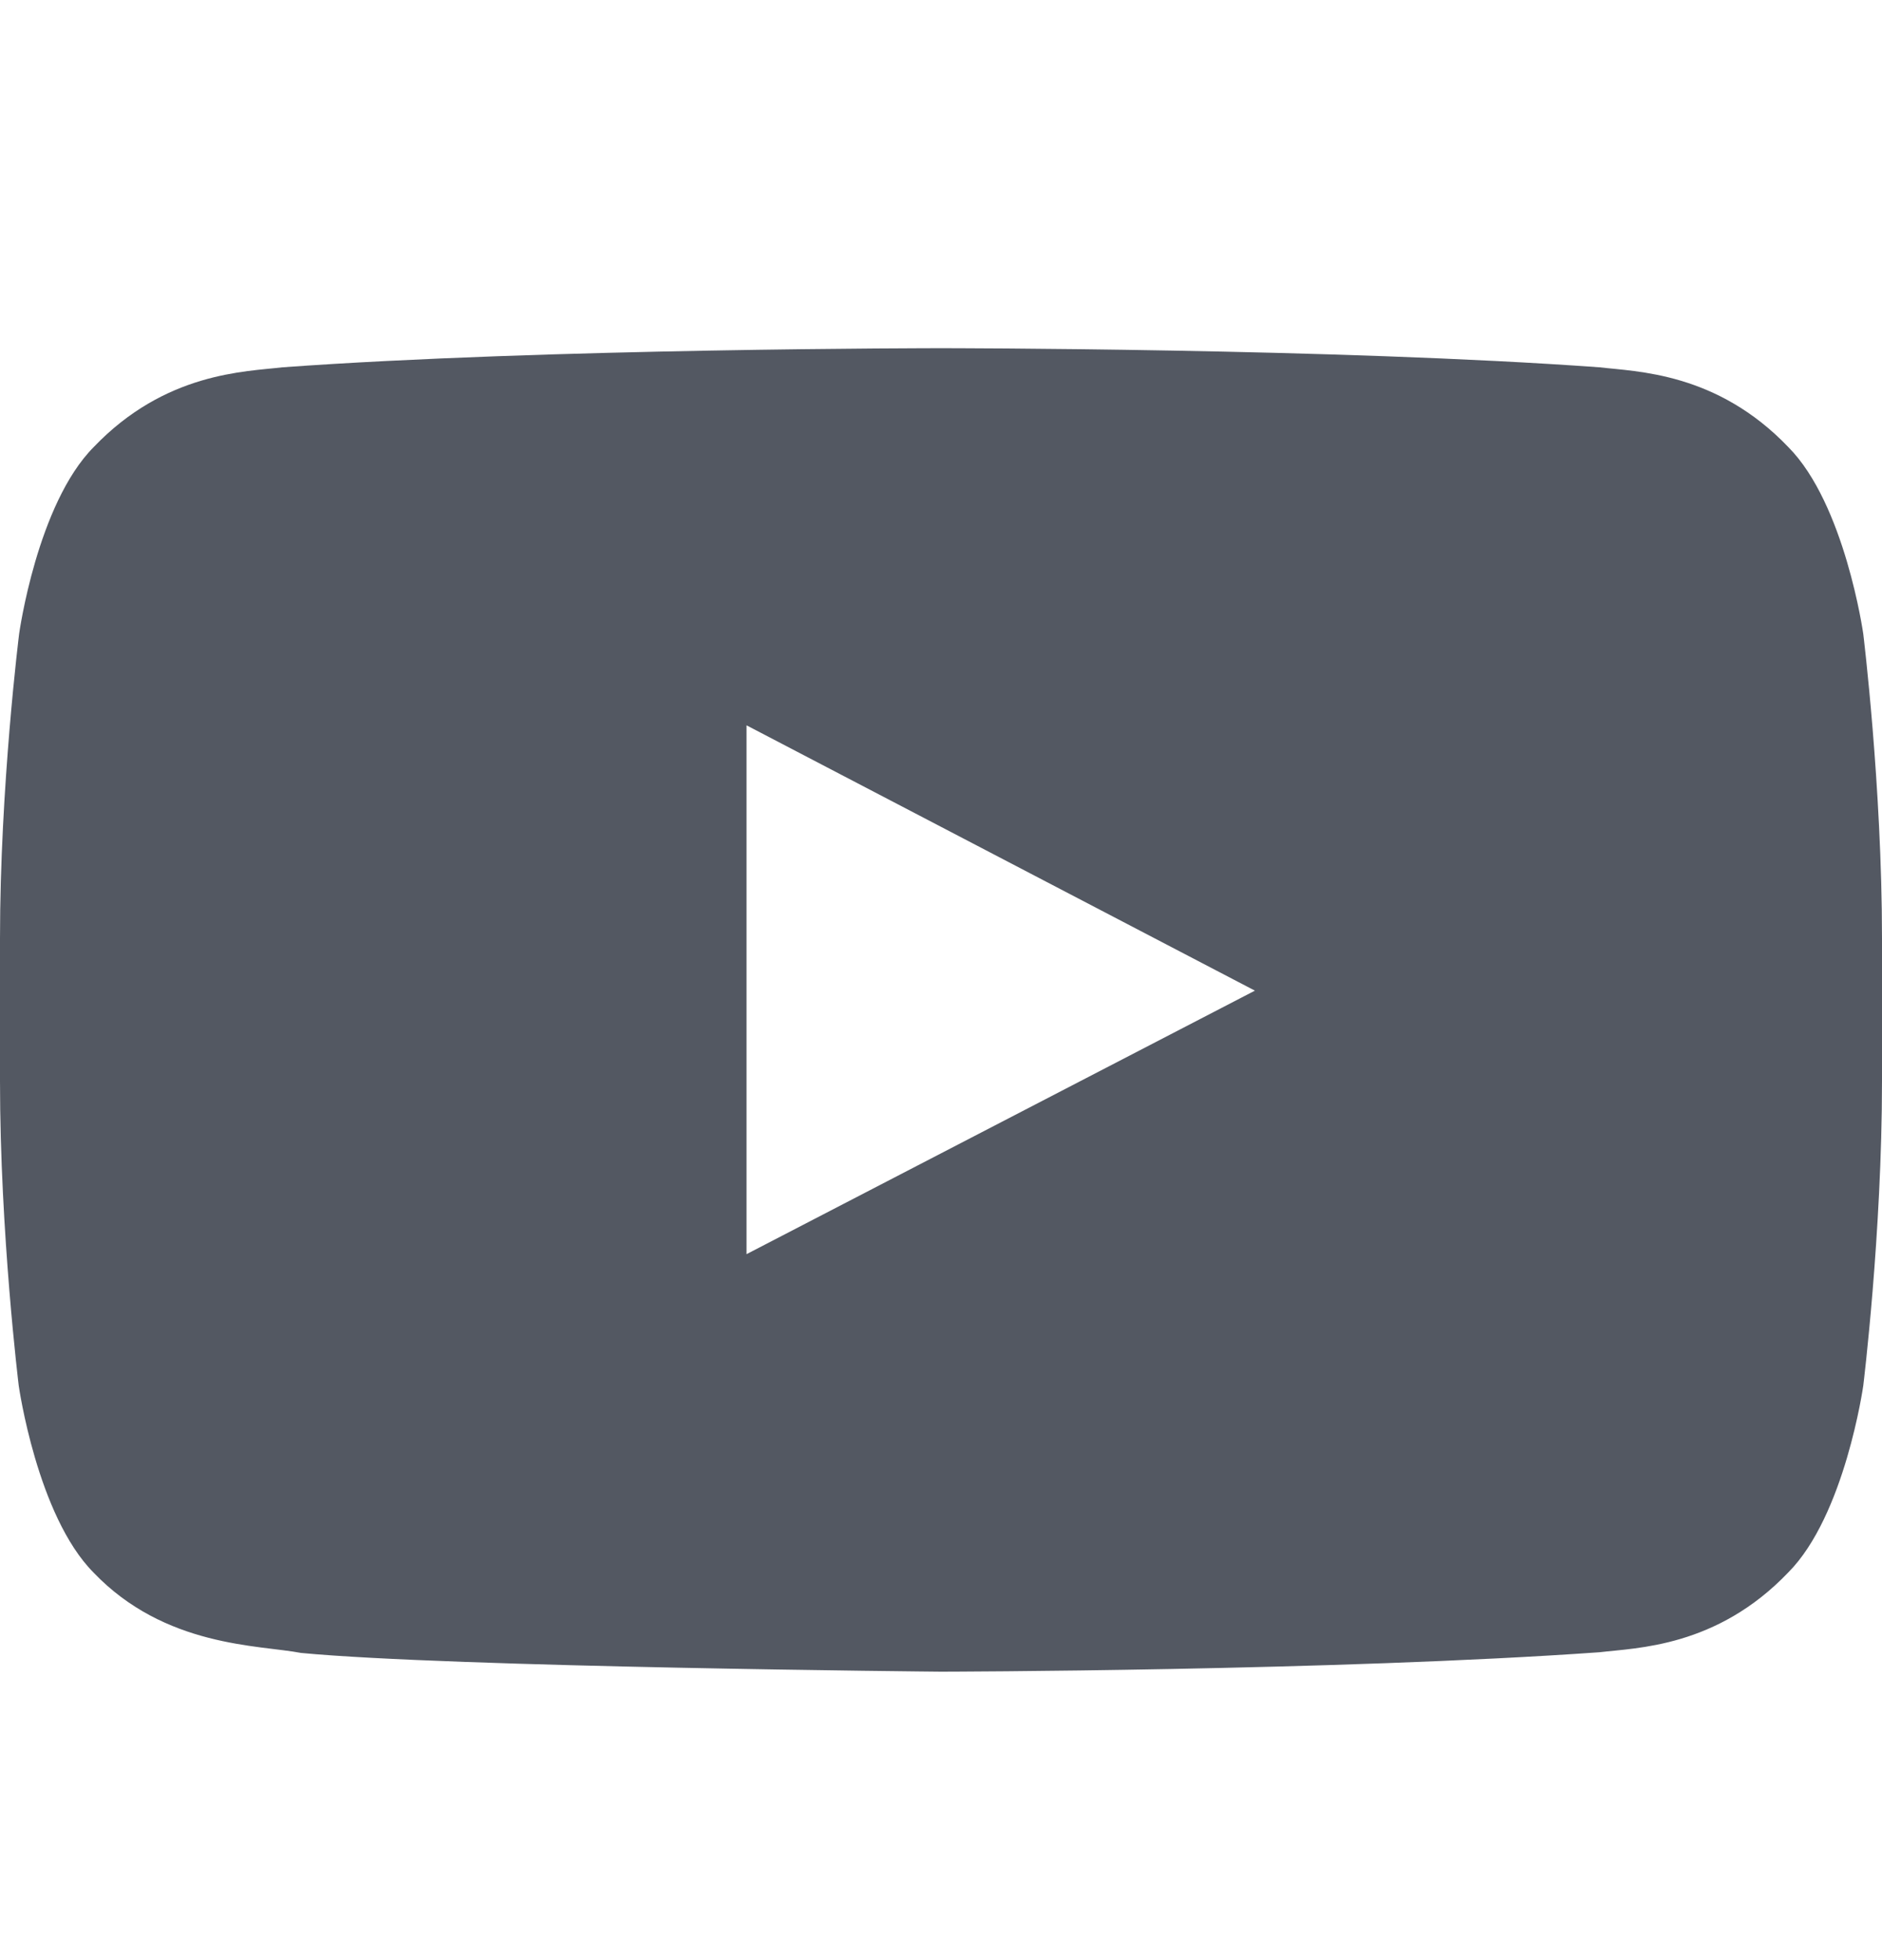 <svg width="24" height="25" viewBox="0 0 24 25" fill="none" xmlns="http://www.w3.org/2000/svg">
<path d="M23.761 8.084C23.761 8.084 23.527 6.429 22.805 5.702C21.891 4.746 20.869 4.741 20.4 4.685C17.044 4.441 12.005 4.441 12.005 4.441H11.995C11.995 4.441 6.956 4.441 3.6 4.685C3.131 4.741 2.109 4.746 1.195 5.702C0.473 6.429 0.244 8.084 0.244 8.084C0.244 8.084 0 10.029 0 11.97V13.788C0 15.729 0.239 17.674 0.239 17.674C0.239 17.674 0.473 19.329 1.191 20.055C2.105 21.012 3.305 20.979 3.839 21.082C5.761 21.265 12 21.321 12 21.321C12 21.321 17.044 21.312 20.4 21.073C20.869 21.016 21.891 21.012 22.805 20.055C23.527 19.329 23.761 17.674 23.761 17.674C23.761 17.674 24 15.734 24 13.788V11.97C24 10.029 23.761 8.084 23.761 8.084ZM9.52 15.996V9.251L16.003 12.635L9.52 15.996Z" fill="#535862"/>
</svg>
